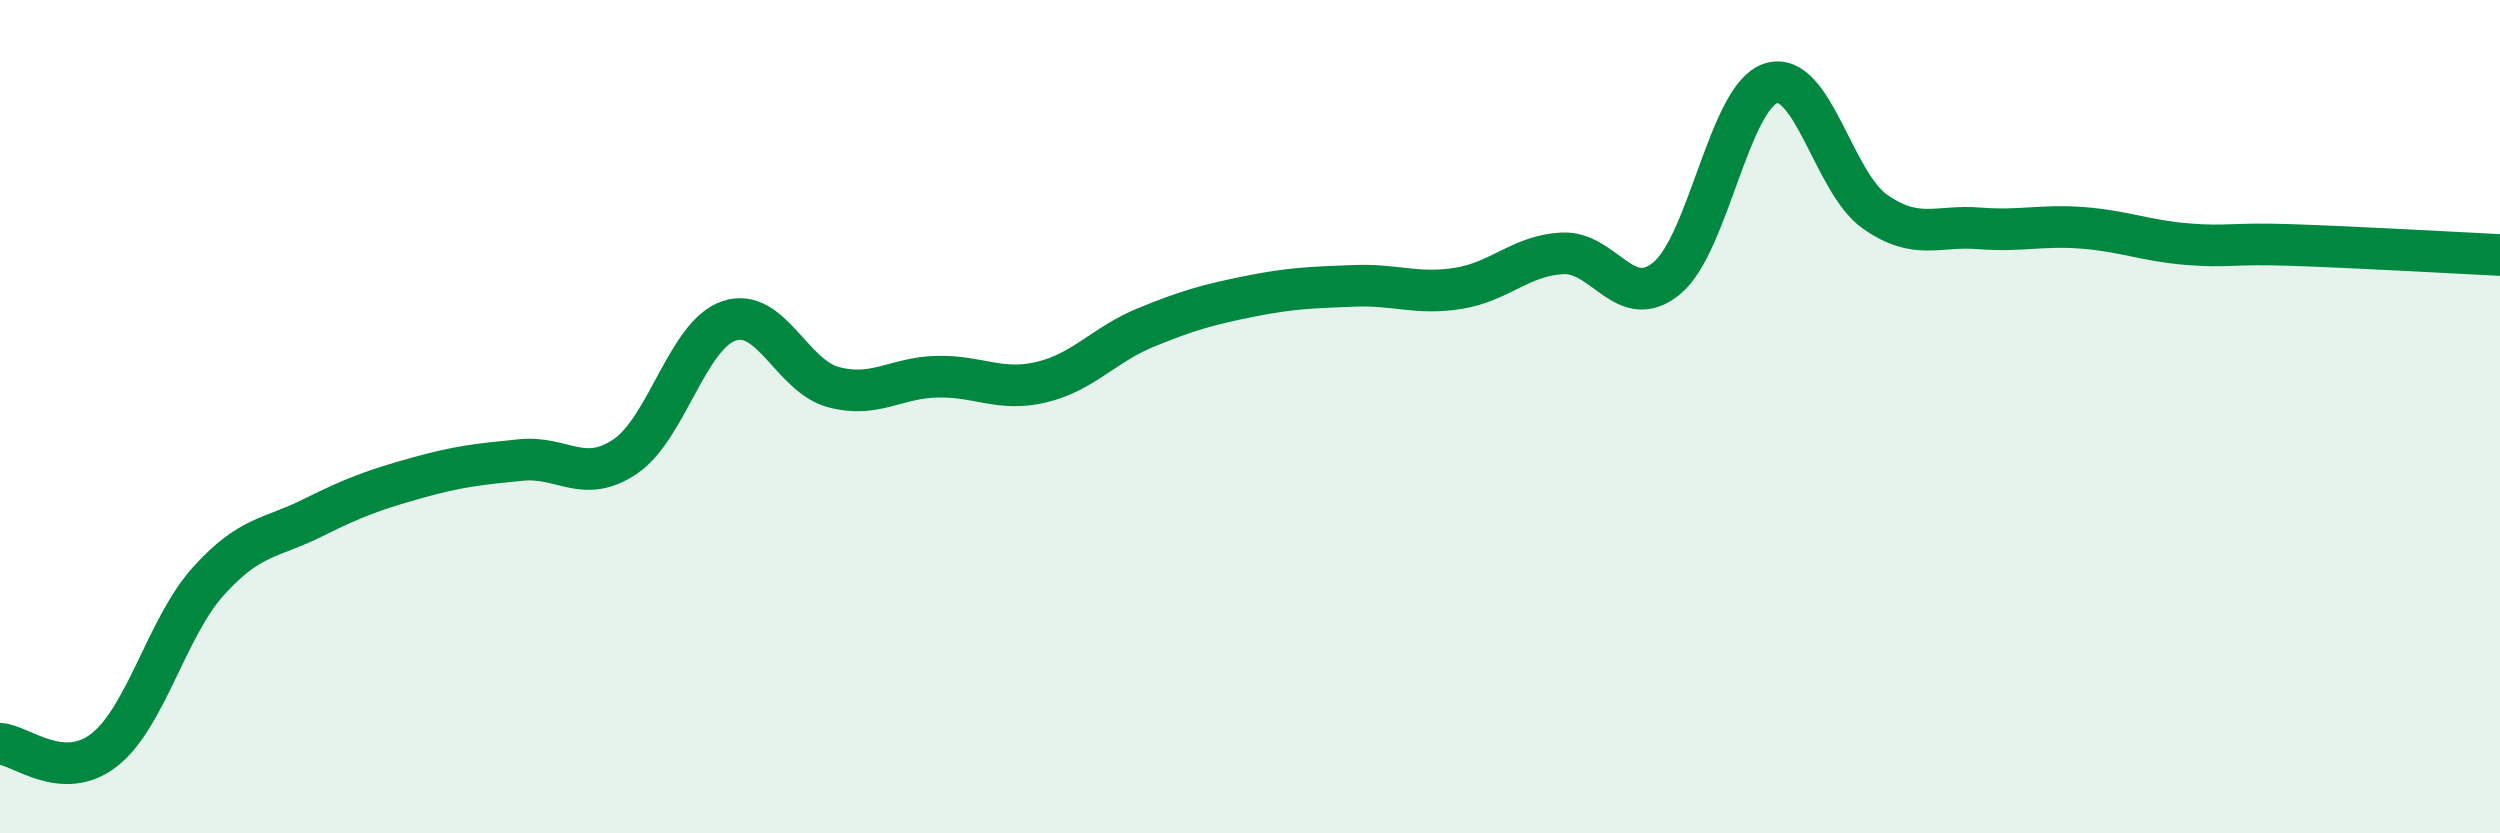 
    <svg width="60" height="20" viewBox="0 0 60 20" xmlns="http://www.w3.org/2000/svg">
      <path
        d="M 0,17.85 C 0.5,17.88 1.5,18.78 2.5,18 C 3.5,17.22 4,15.06 5,13.95 C 6,12.84 6.5,12.93 7.5,12.43 C 8.5,11.93 9,11.75 10,11.47 C 11,11.19 11.5,11.14 12.5,11.04 C 13.5,10.94 14,11.63 15,10.96 C 16,10.29 16.5,8.03 17.5,7.7 C 18.5,7.37 19,9.02 20,9.29 C 21,9.56 21.5,9.06 22.5,9.04 C 23.5,9.02 24,9.41 25,9.17 C 26,8.93 26.5,8.27 27.5,7.86 C 28.5,7.45 29,7.31 30,7.11 C 31,6.91 31.5,6.9 32.5,6.86 C 33.5,6.82 34,7.08 35,6.92 C 36,6.76 36.5,6.13 37.5,6.08 C 38.5,6.03 39,7.5 40,6.68 C 41,5.86 41.5,2.32 42.5,2 C 43.5,1.68 44,4.38 45,5.08 C 46,5.78 46.5,5.4 47.5,5.48 C 48.5,5.56 49,5.39 50,5.47 C 51,5.55 51.5,5.78 52.5,5.86 C 53.5,5.94 53.5,5.83 55,5.88 C 56.5,5.93 59,6.07 60,6.12L60 20L0 20Z"
        fill="#008740"
        opacity="0.1"
        stroke-linecap="round"
        stroke-linejoin="round"
      />
      <path
        d="M 0,17.85 C 0.5,17.88 1.5,18.78 2.5,18 C 3.5,17.22 4,15.06 5,13.95 C 6,12.84 6.5,12.93 7.5,12.43 C 8.5,11.93 9,11.75 10,11.47 C 11,11.19 11.5,11.14 12.5,11.04 C 13.5,10.94 14,11.63 15,10.96 C 16,10.29 16.5,8.03 17.5,7.7 C 18.5,7.37 19,9.02 20,9.29 C 21,9.56 21.5,9.06 22.5,9.04 C 23.5,9.02 24,9.41 25,9.17 C 26,8.93 26.5,8.27 27.5,7.86 C 28.5,7.45 29,7.31 30,7.11 C 31,6.91 31.5,6.9 32.5,6.86 C 33.5,6.82 34,7.08 35,6.92 C 36,6.76 36.5,6.13 37.5,6.08 C 38.5,6.03 39,7.5 40,6.68 C 41,5.86 41.5,2.32 42.5,2 C 43.5,1.68 44,4.38 45,5.08 C 46,5.78 46.5,5.4 47.5,5.48 C 48.5,5.56 49,5.39 50,5.47 C 51,5.55 51.5,5.78 52.5,5.86 C 53.5,5.94 53.5,5.83 55,5.88 C 56.5,5.93 59,6.07 60,6.12"
        stroke="#008740"
        stroke-width="1"
        fill="none"
        stroke-linecap="round"
        stroke-linejoin="round"
      />
    </svg>
  